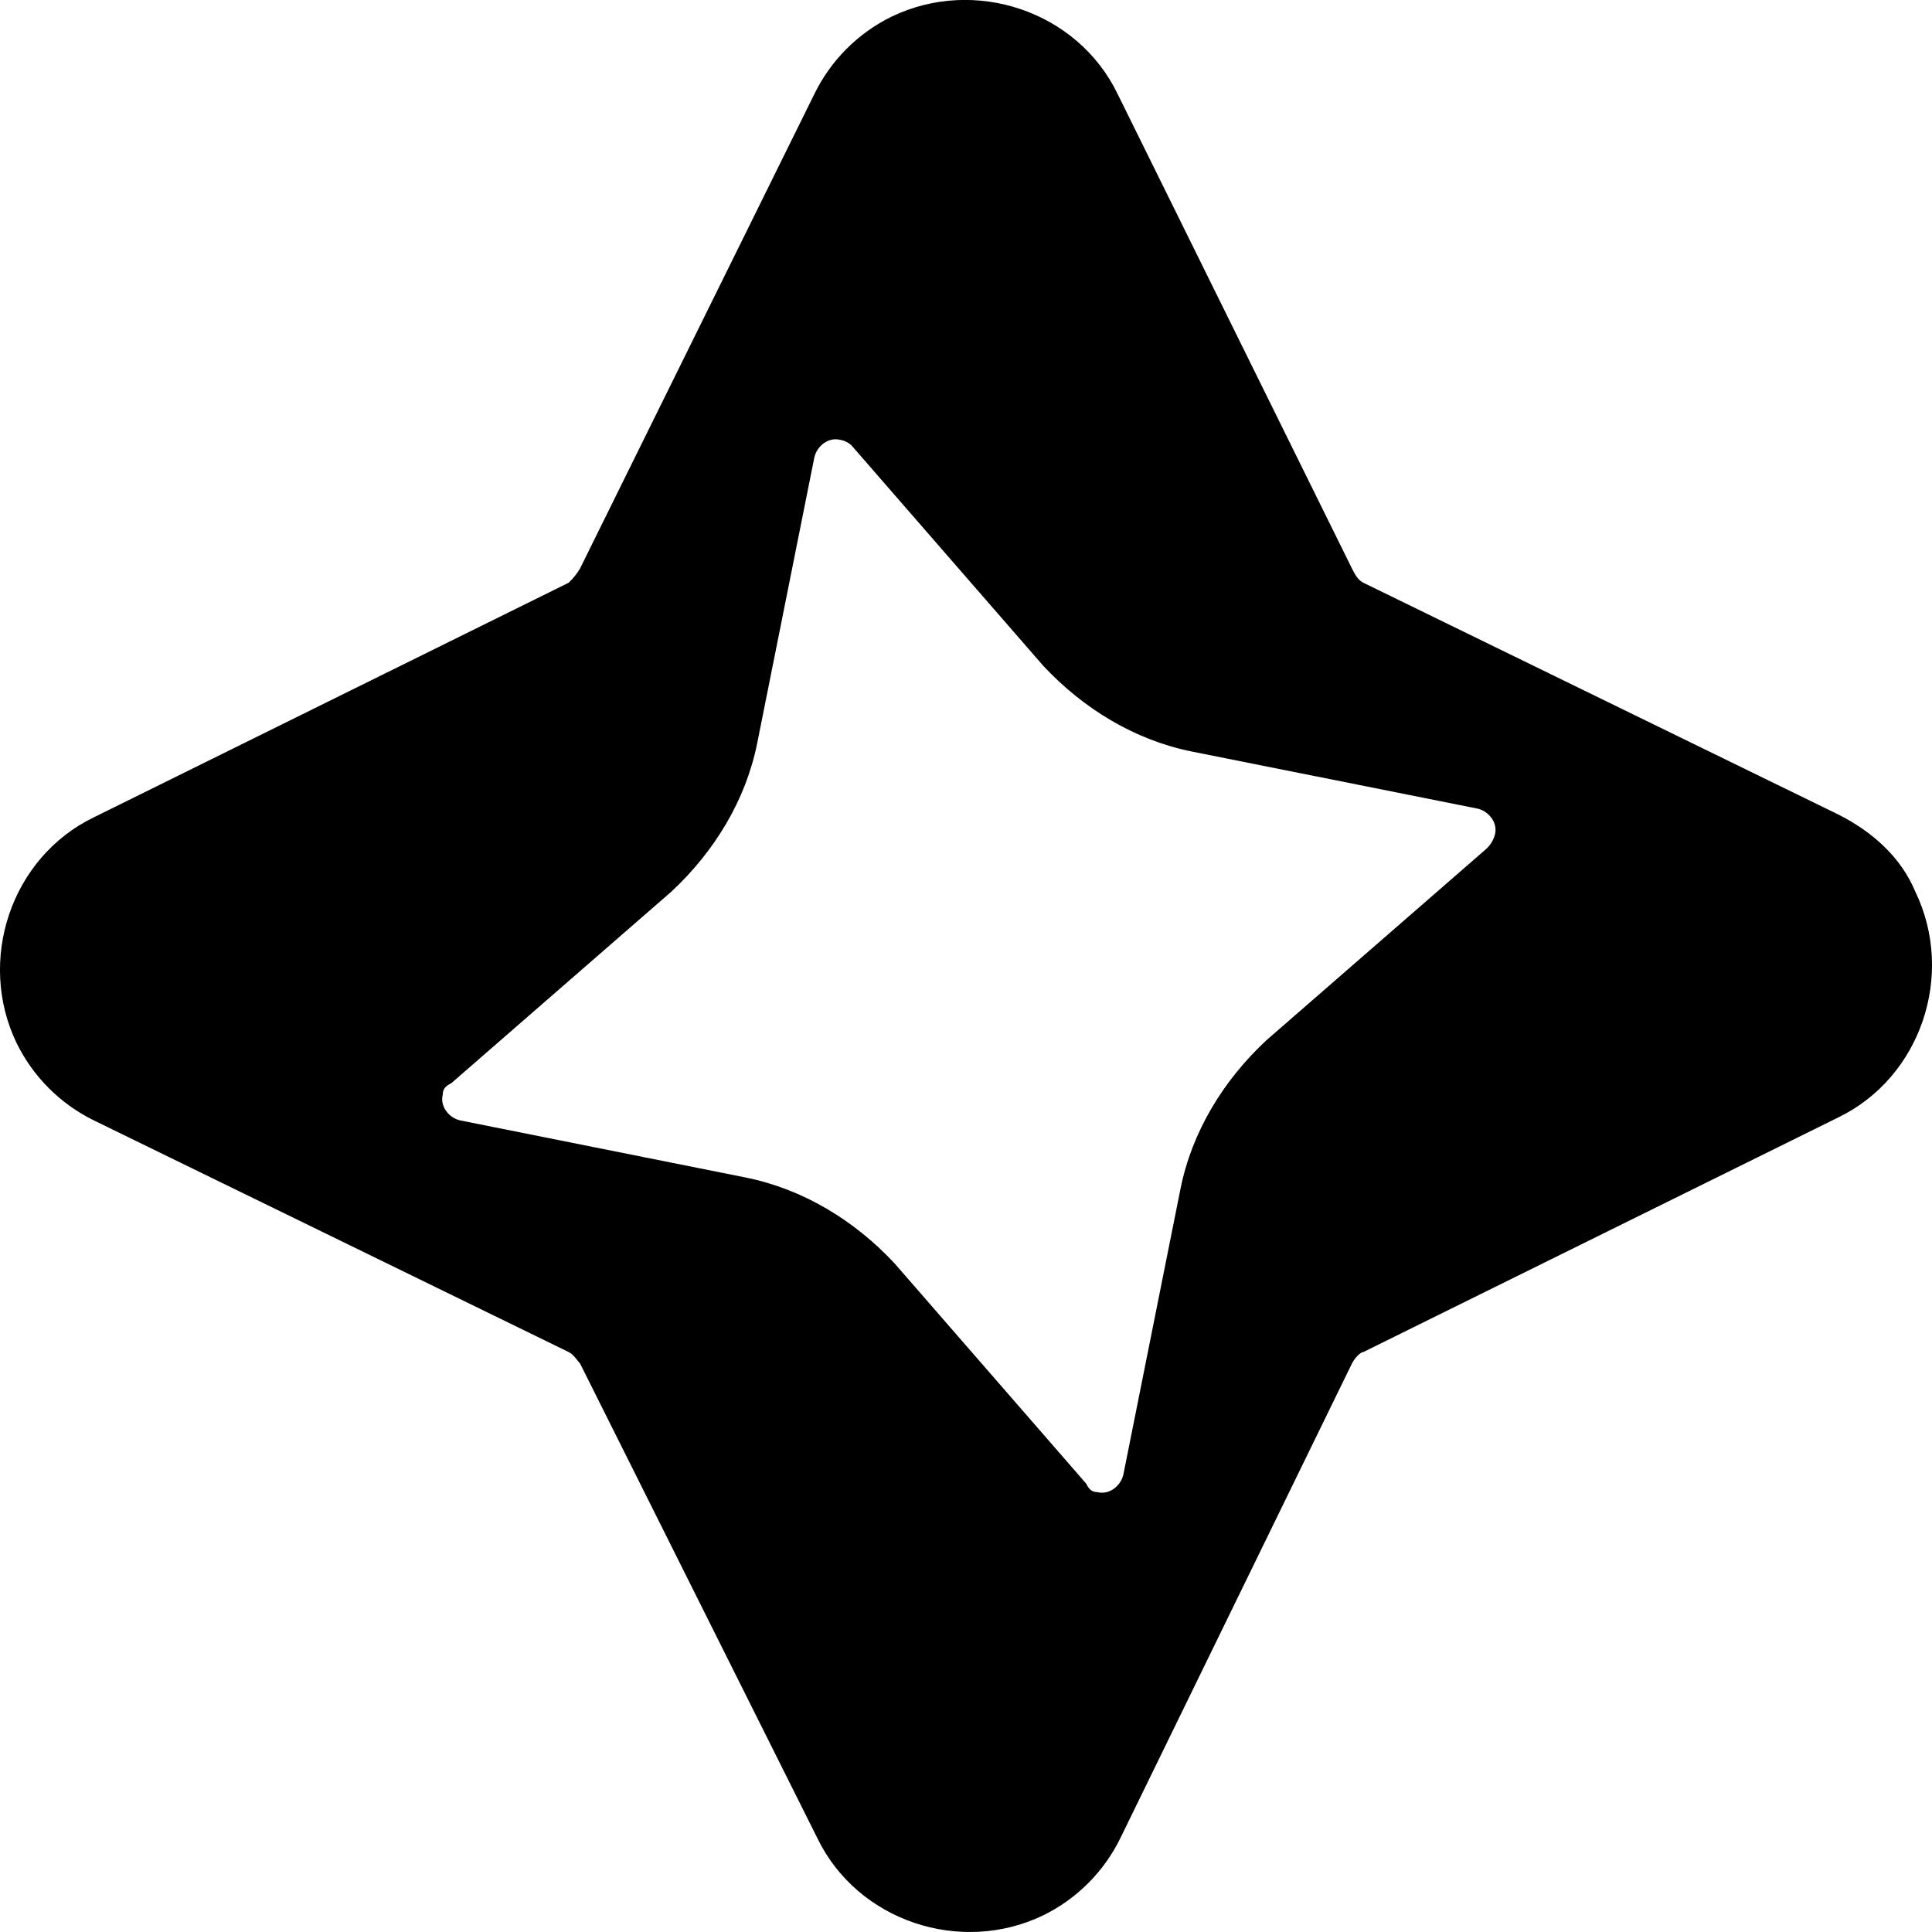 <?xml version="1.0" encoding="UTF-8"?> <svg xmlns="http://www.w3.org/2000/svg" width="48" height="48" viewBox="0 0 48 48" fill="none"> <g clip-path="url(#clip0)"> <path d="M45.666 20.233L33.874 14.479C33.734 14.409 33.662 14.268 33.59 14.126L27.766 2.333C26.77 0.273 24.214 -0.581 22.152 0.413C21.317 0.822 20.642 1.498 20.234 2.333L14.41 14.126C14.333 14.256 14.237 14.375 14.126 14.479L2.334 20.305C0.274 21.299 -0.58 23.858 0.414 25.918C0.824 26.752 1.5 27.428 2.334 27.837L14.126 33.59C14.266 33.661 14.338 33.803 14.41 33.873L20.306 45.666C21.3 47.725 23.858 48.58 25.918 47.586C26.753 47.177 27.428 46.501 27.836 45.666L33.59 33.873C33.662 33.733 33.804 33.59 33.874 33.59L45.666 27.765C47.726 26.77 48.58 24.213 47.586 22.154C47.23 21.299 46.52 20.662 45.666 20.233ZM36.93 21.087L31.46 25.848C30.394 26.841 29.612 28.119 29.328 29.541L27.908 36.644C27.836 36.929 27.552 37.144 27.268 37.072C27.126 37.072 27.054 36.999 26.984 36.858L22.224 31.387C21.23 30.322 19.95 29.541 18.53 29.256L11.426 27.835C11.142 27.765 10.928 27.48 11 27.195C11 27.055 11.07 26.983 11.212 26.912L16.682 22.151C17.748 21.157 18.53 19.88 18.814 18.457L20.234 11.355C20.306 11.069 20.59 10.855 20.874 10.928C20.981 10.945 21.08 10.995 21.158 11.069L25.918 16.54C26.912 17.605 28.192 18.387 29.612 18.672L36.716 20.091C37 20.163 37.214 20.448 37.142 20.732C37.106 20.867 37.033 20.991 36.93 21.087Z" fill="black"></path> </g> <defs> <clipPath id="clip0"> <rect width="12" height="12" fill="white" transform="scale(4)"></rect> </clipPath> </defs> </svg> 